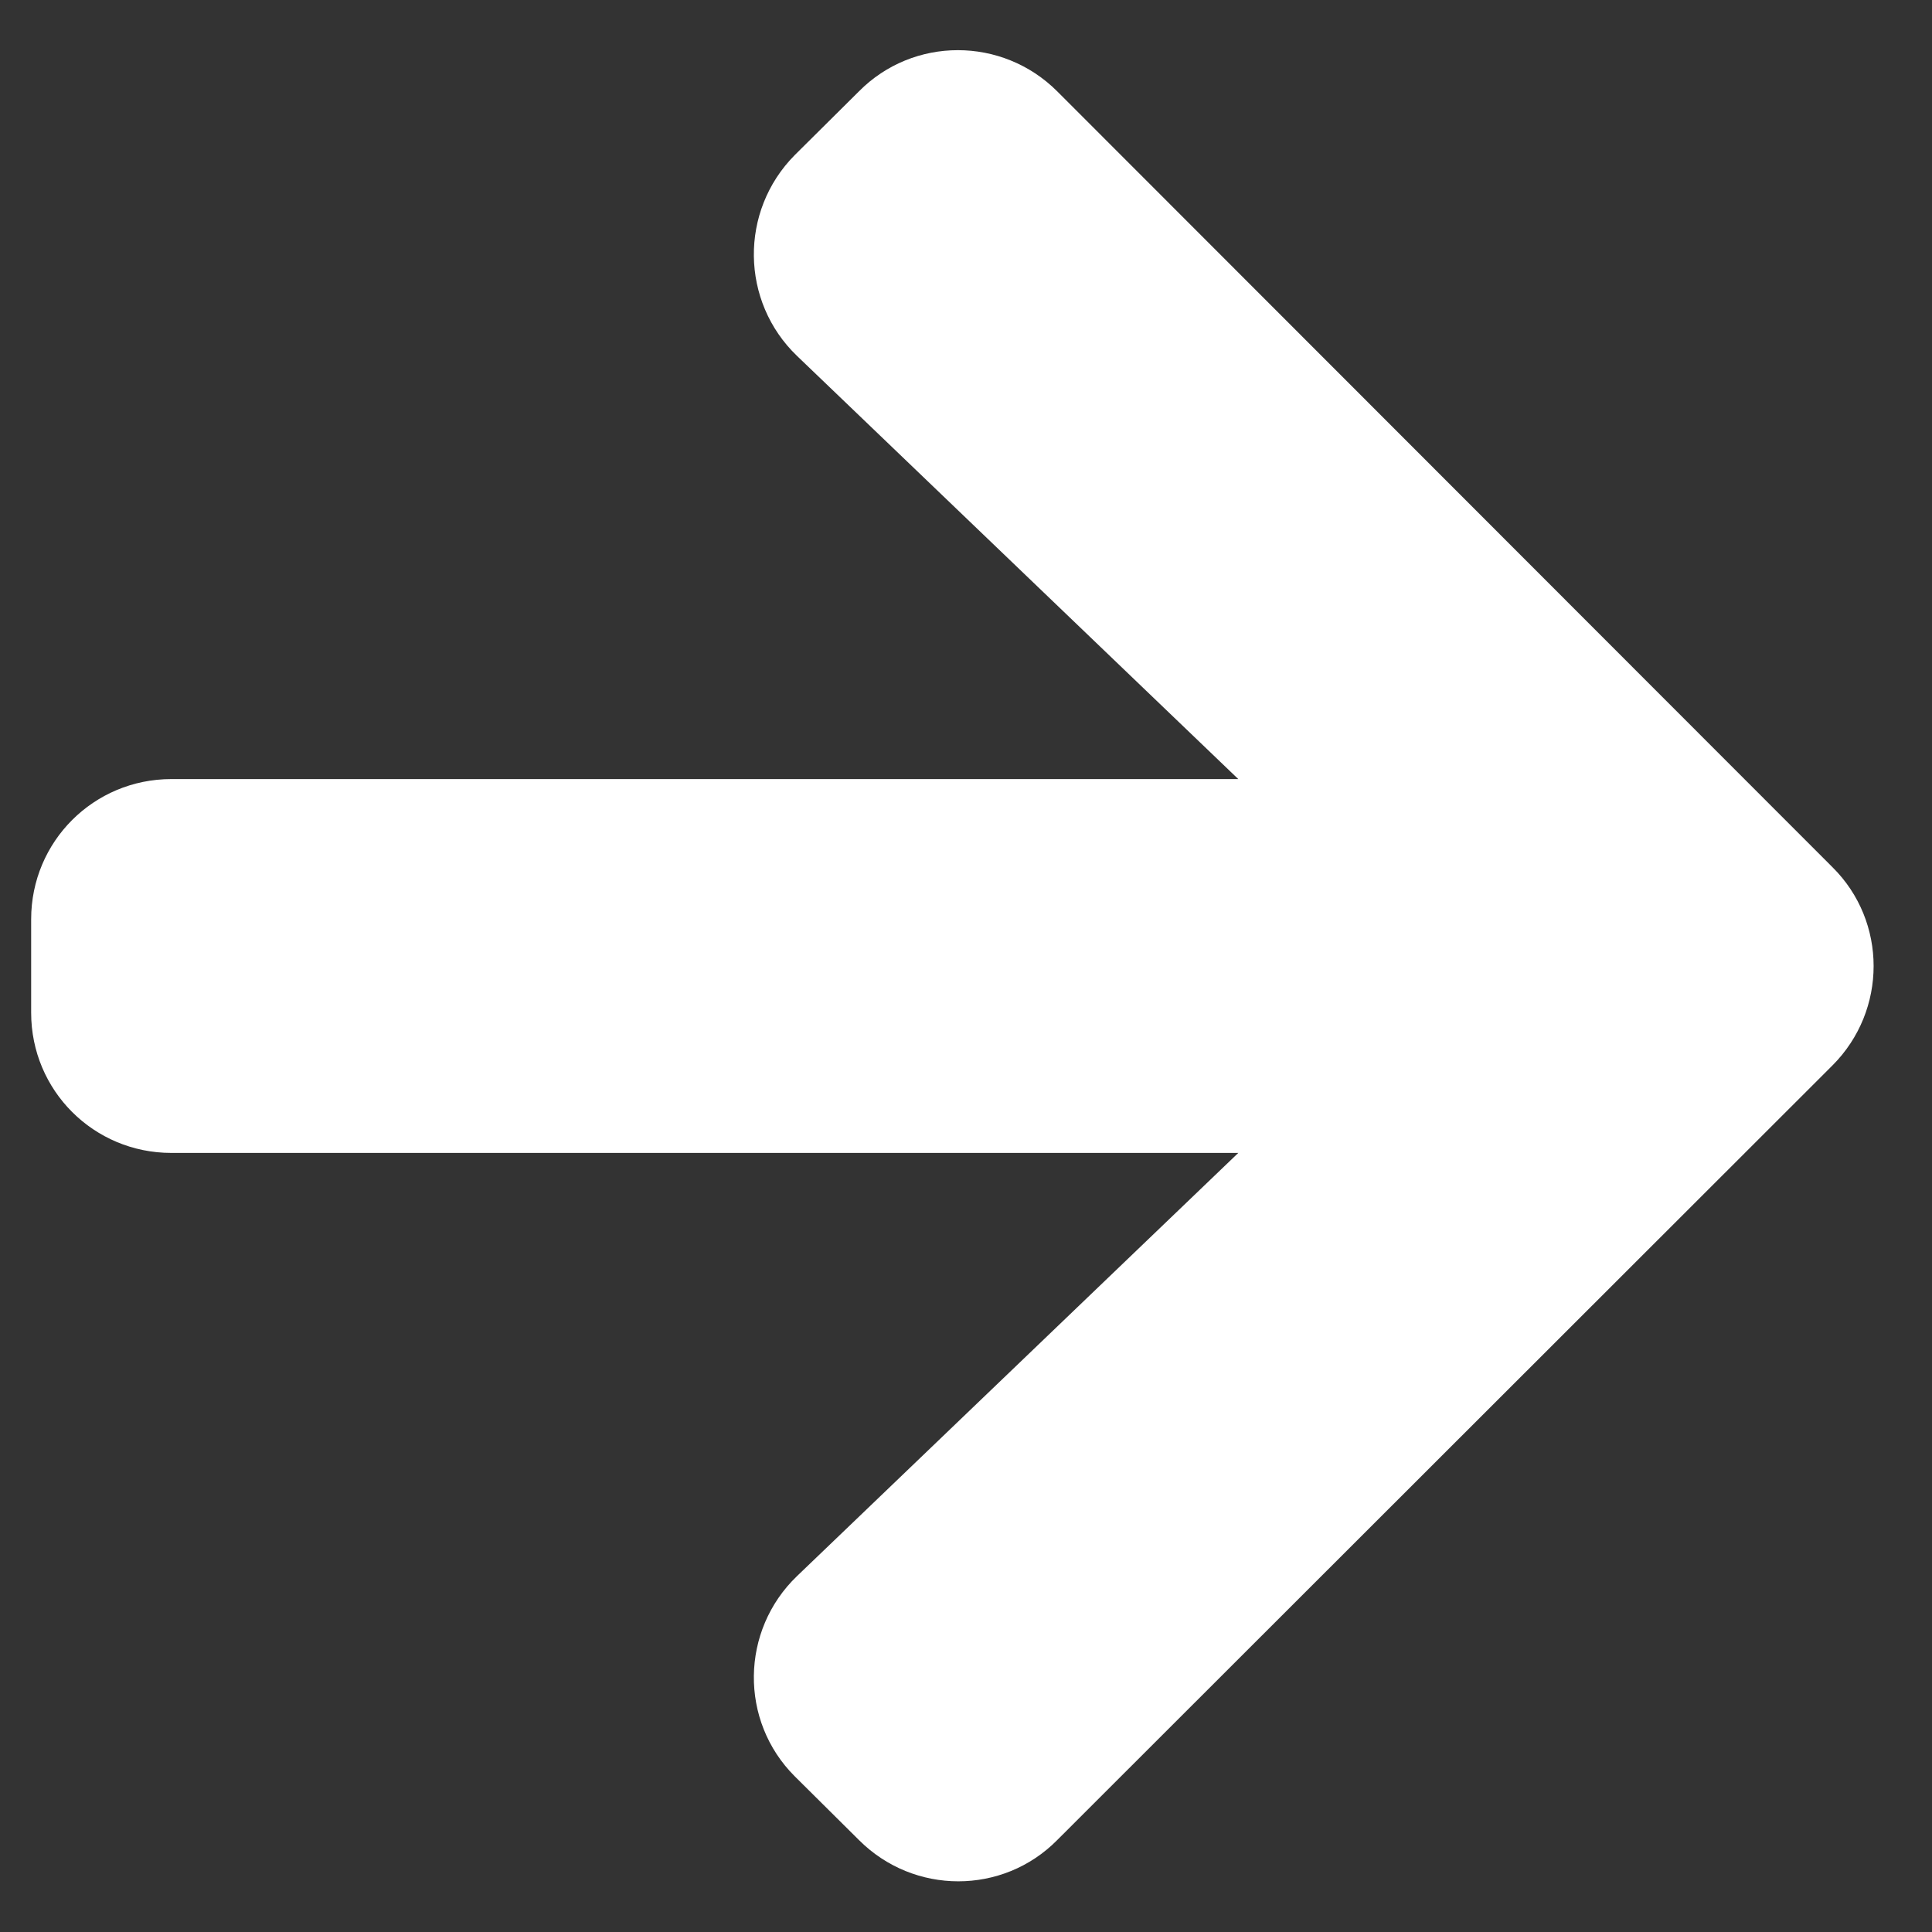 <svg width="16" height="16" viewBox="0 0 16 16" fill="none" xmlns="http://www.w3.org/2000/svg">
<rect x="0" y="0" width="16" height="16" fill="#333333" stroke="none"/>
<path fill-rule="evenodd" clip-rule="evenodd" d="M6.601 2.948L10.255 6.452H1.419C0.776 6.452 0.258 6.969 0.258 7.613V8.387C0.258 9.031 0.776 9.548 1.419 9.548H10.255L6.601 13.052C6.132 13.502 6.122 14.252 6.582 14.711L7.114 15.239C7.569 15.694 8.305 15.694 8.755 15.239L15.176 8.823C15.63 8.368 15.63 7.632 15.176 7.182L8.755 0.756C8.3 0.302 7.564 0.302 7.114 0.756L6.582 1.284C6.122 1.748 6.132 2.498 6.601 2.948Z" fill="white"/>
</svg>
